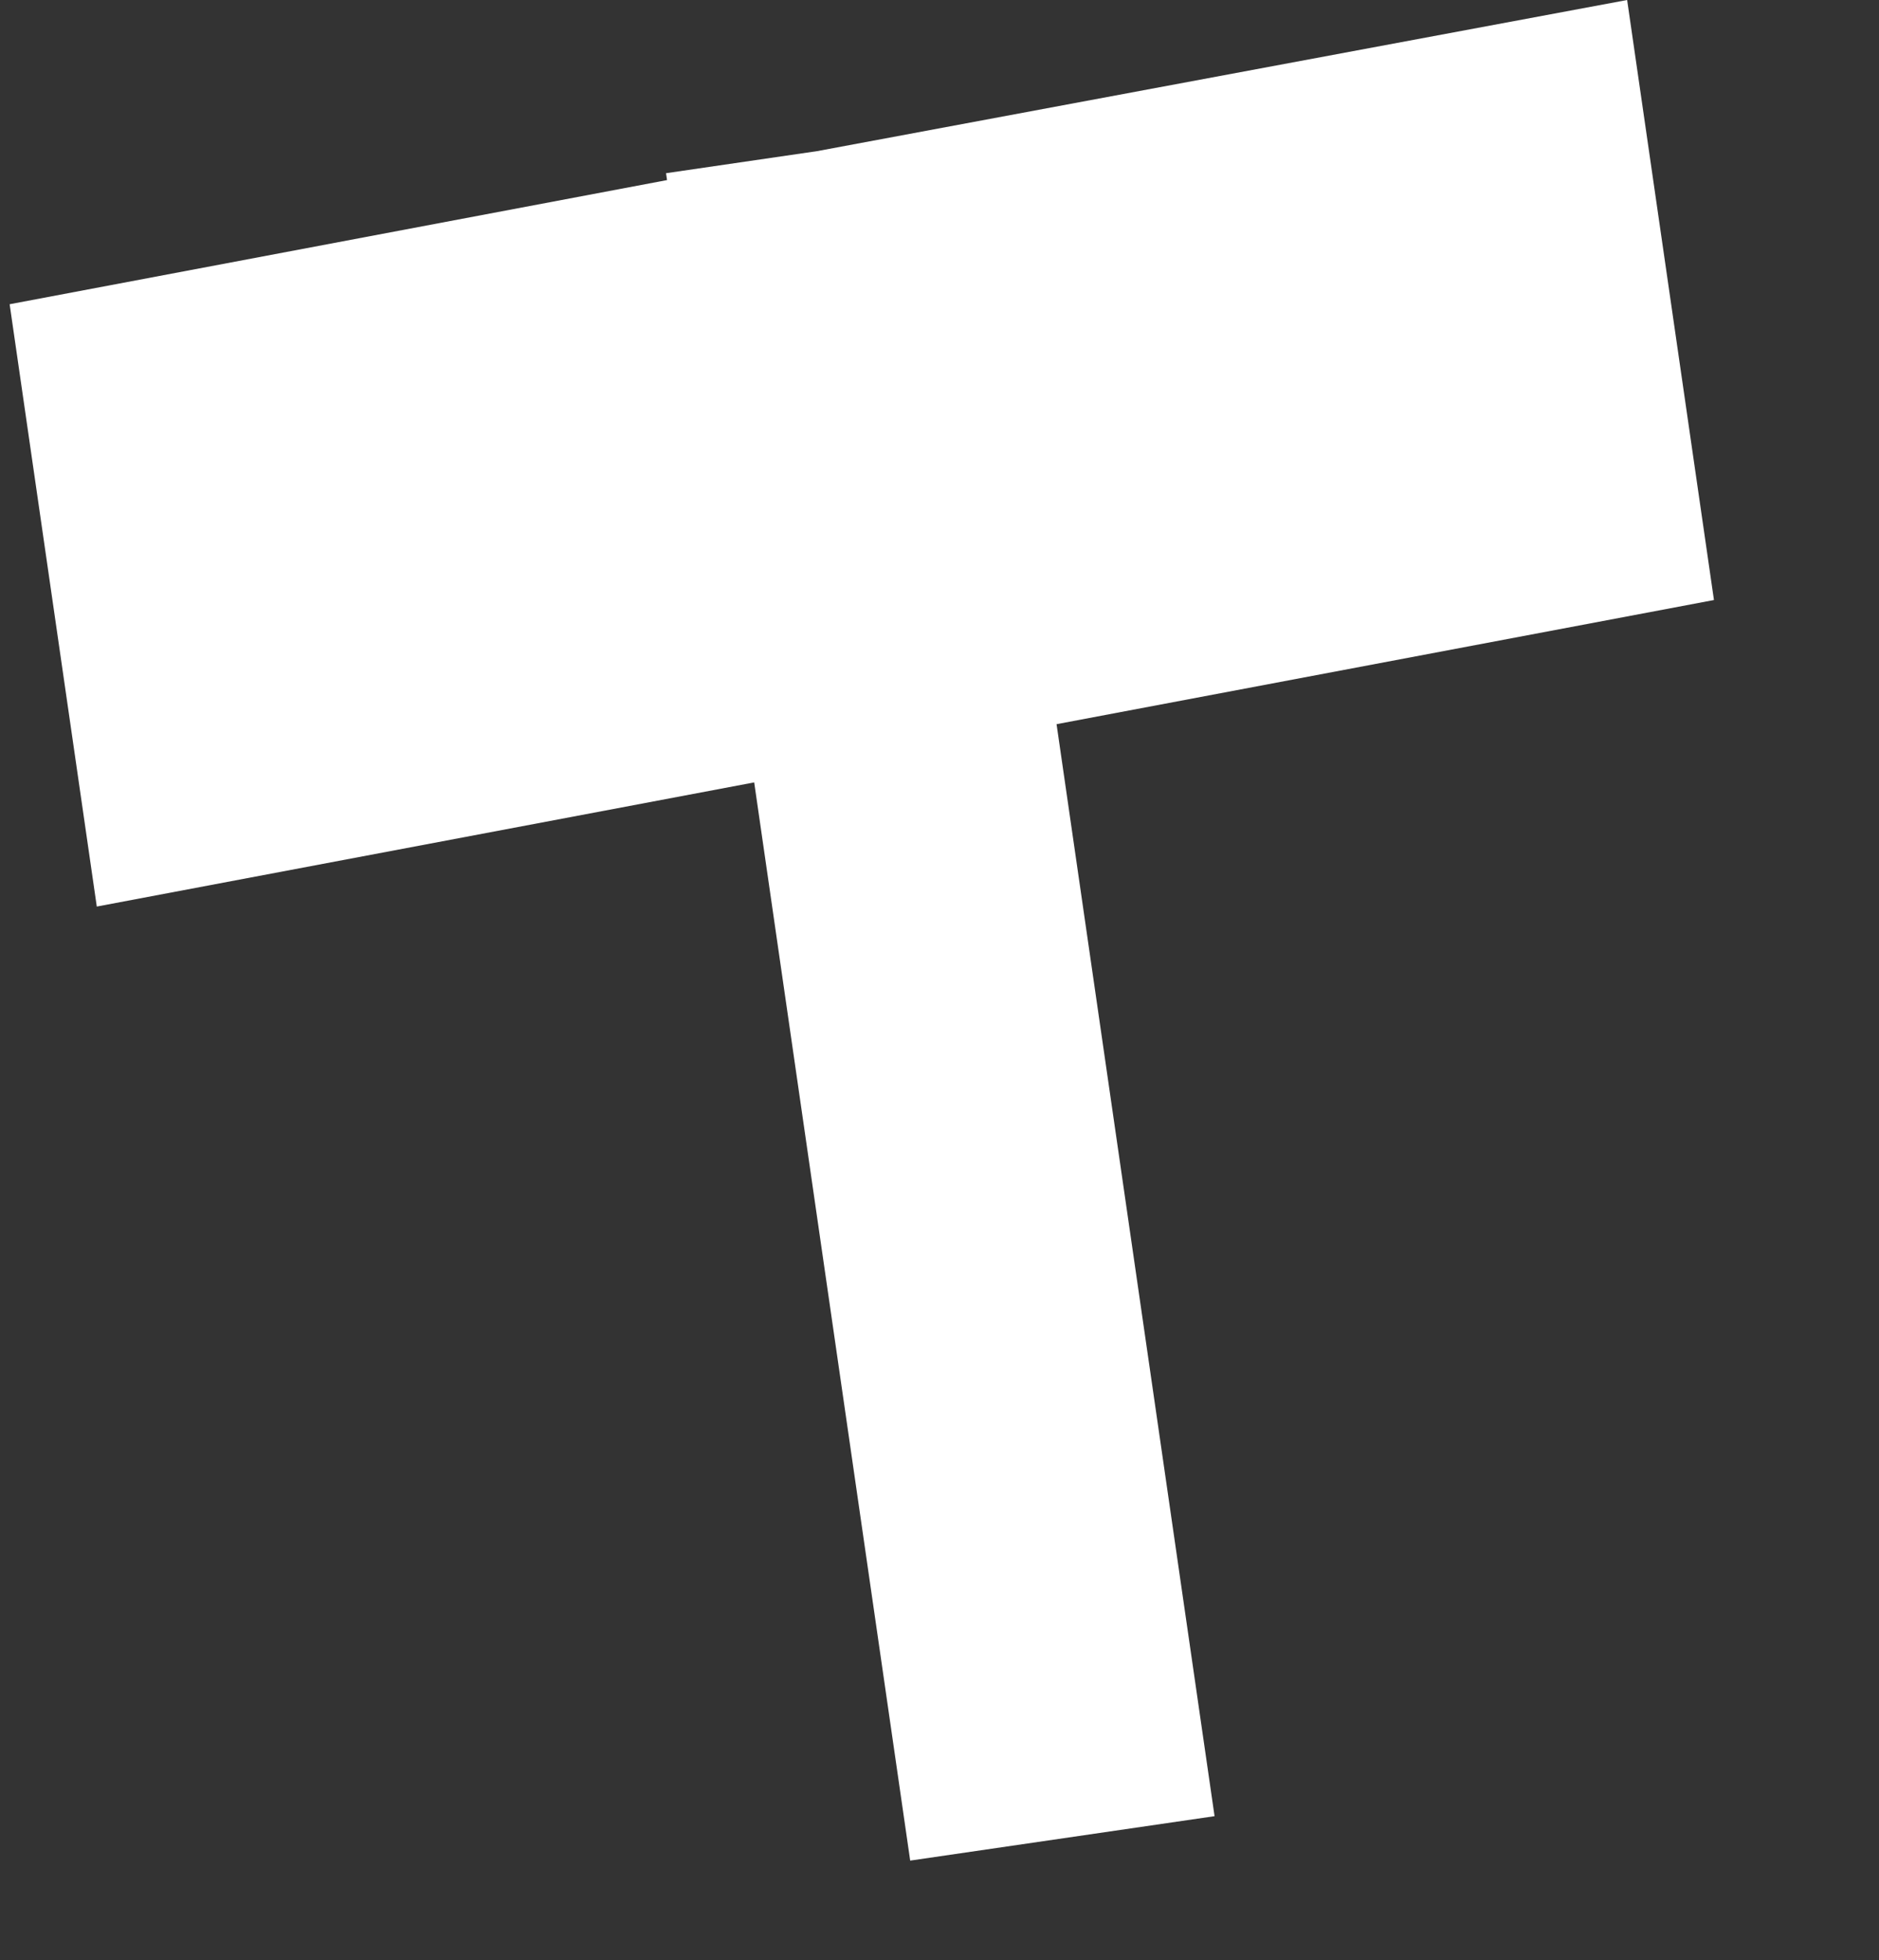 <?xml version="1.0" encoding="UTF-8"?> <svg xmlns="http://www.w3.org/2000/svg" viewBox="0 0 84.601 88.237" fill="none"><rect x="0" y="0" width="84.601" height="88.237" fill="#333333" stroke="none"/><path d="M73.261 0L77.17 27.008L47.571 32.596L54.685 81.748L40.981 83.748L33.957 35.217L4.358 40.805L0.434 13.694L30.033 8.106L29.988 7.796L36.789 6.803L73.261 0Z" fill="white"></path></svg> 